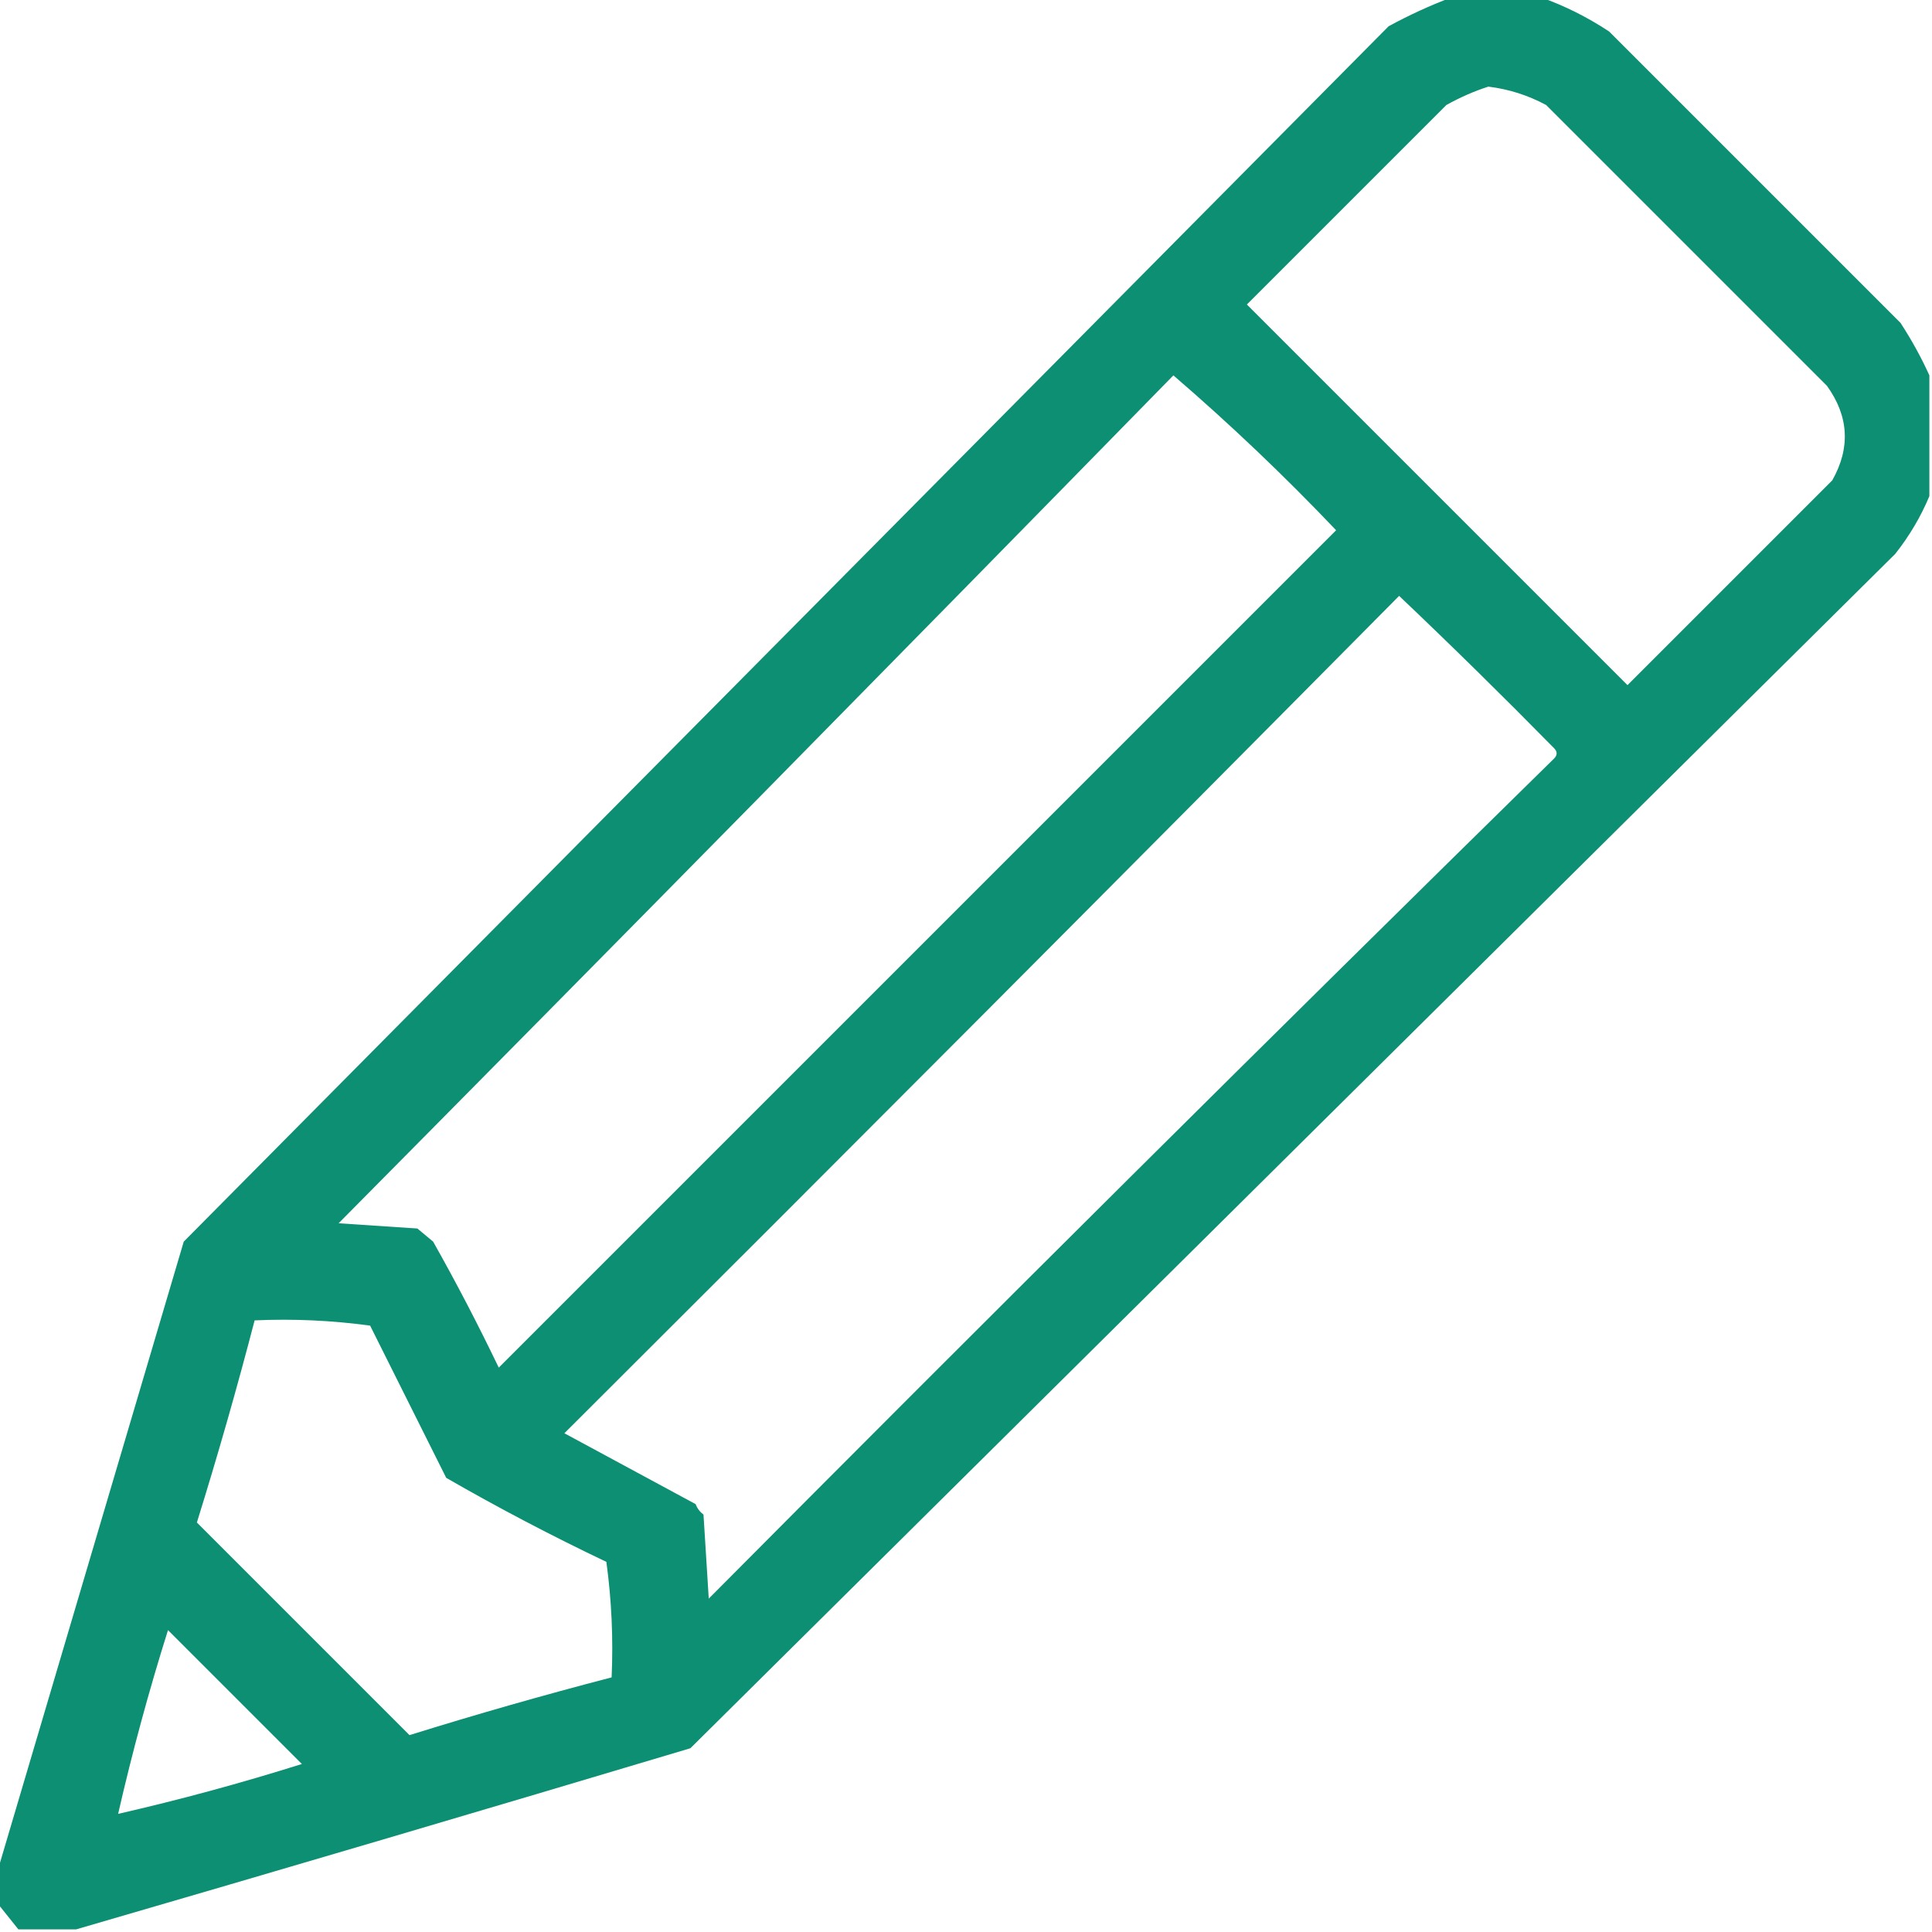 <?xml version="1.0" encoding="UTF-8"?>
<!DOCTYPE svg PUBLIC "-//W3C//DTD SVG 1.1//EN" "http://www.w3.org/Graphics/SVG/1.1/DTD/svg11.dtd">
<svg xmlns="http://www.w3.org/2000/svg" version="1.1" width="368px" height="368px" style="shape-rendering:geometricPrecision; text-rendering:geometricPrecision; image-rendering:optimizeQuality; fill-rule:evenodd; clip-rule:evenodd" xmlns:xlink="http://www.w3.org/1999/xlink">
<g><path style="opacity:0.95" fill="#018a6b" d="M 276.5,-0.5 C 282.167,-0.5 287.833,-0.5 293.5,-0.5C 298.02,1.093 302.353,3.26 306.5,6C 325,24.5 343.5,43 362,61.5C 364.13,64.767 365.963,68.1 367.5,71.5C 367.5,79.167 367.5,86.833 367.5,94.5C 365.877,98.4 363.711,102.067 361,105.5C 284.5,181.333 208,257.167 131.5,333C 92.439,344.677 53.439,356.177 14.5,367.5C 10.833,367.5 7.167,367.5 3.5,367.5C 2.136,365.809 0.803,364.142 -0.5,362.5C -0.5,360.5 -0.5,358.5 -0.5,356.5C 11.312,316.607 23.145,276.607 35,236.5C 111.5,159.333 188,82.167 264.5,5C 268.481,2.838 272.481,1.005 276.5,-0.5 Z M 283.5,16.5 C 287.379,16.977 291.046,18.143 294.5,20C 312.333,37.833 330.167,55.667 348,73.5C 352.165,79.312 352.499,85.312 349,91.5C 336,104.5 323,117.5 310,130.5C 285.833,106.333 261.667,82.167 237.5,58C 250.167,45.333 262.833,32.667 275.5,20C 278.158,18.522 280.825,17.355 283.5,16.5 Z M 223.5,71.5 C 234.246,80.743 244.58,90.576 254.5,101C 201.333,154.167 148.167,207.333 95,260.5C 91.088,252.343 86.922,244.343 82.5,236.5C 81.5,235.667 80.5,234.833 79.5,234C 74.5,233.667 69.5,233.333 64.5,233C 117.702,179.298 170.702,125.465 223.5,71.5 Z M 266.5,113.5 C 276.465,122.964 286.298,132.631 296,142.5C 296.667,143.167 296.667,143.833 296,144.5C 242.027,197.472 188.361,250.806 135,304.5C 134.667,299.167 134.333,293.833 134,288.5C 133.308,287.975 132.808,287.308 132.5,286.5C 124.167,282 115.833,277.5 107.5,273C 160.701,219.965 213.701,166.799 266.5,113.5 Z M 48.5,251.5 C 55.864,251.169 63.197,251.503 70.5,252.5C 75.333,262.167 80.167,271.833 85,281.5C 94.93,287.216 105.097,292.549 115.5,297.5C 116.497,304.803 116.831,312.137 116.5,319.5C 103.57,322.866 90.737,326.533 78,330.5C 64.5,317 51,303.5 37.5,290C 41.467,277.263 45.134,264.43 48.5,251.5 Z M 22.5,345.5 C 25.194,333.727 28.36,322.061 32,310.5C 40.5,319 49,327.5 57.5,336C 45.939,339.64 34.273,342.806 22.5,345.5 Z"/></g>
</svg>
